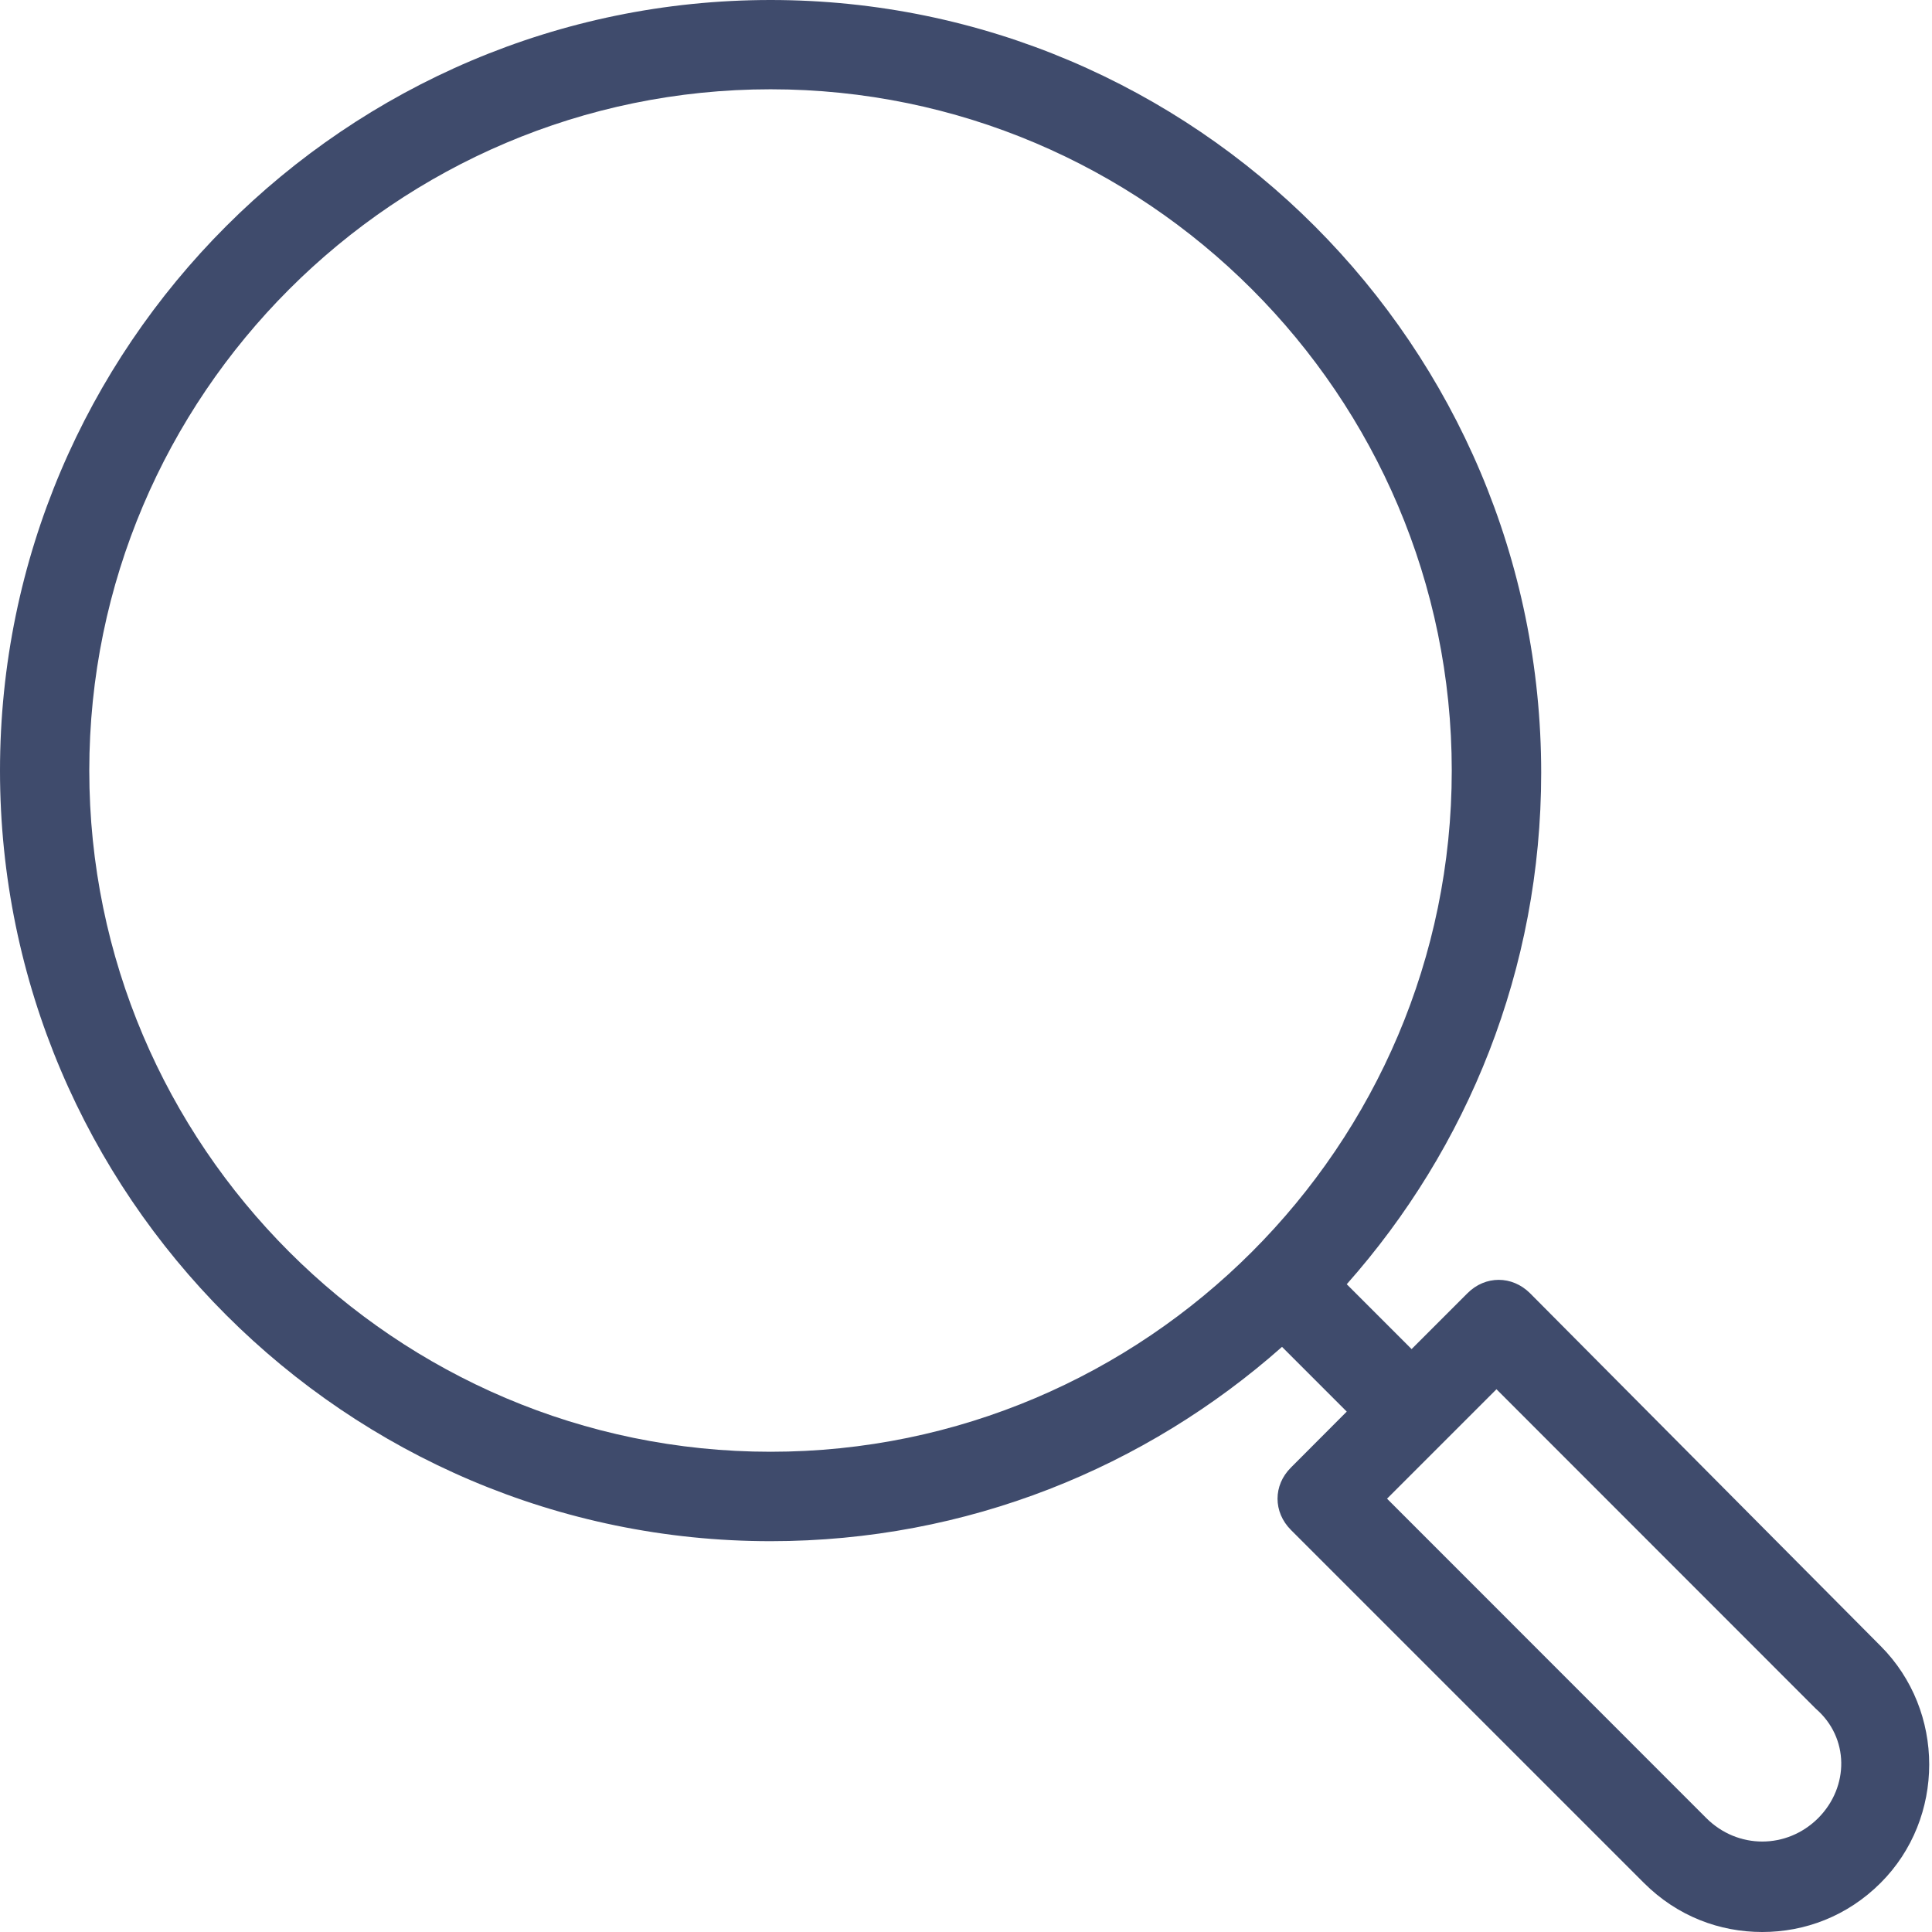 <?xml version="1.0" encoding="UTF-8"?>
<svg width="14px" height="14px" viewBox="0 0 14 14" version="1.1" xmlns="http://www.w3.org/2000/svg" xmlns:xlink="http://www.w3.org/1999/xlink">
    <!-- Generator: Sketch 51 (57462) - http://www.bohemiancoding.com/sketch -->
    <title>Fill 1</title>
    <desc>Created with Sketch.</desc>
    <defs></defs>
    <g id="Symbols" stroke="none" stroke-width="1" fill="none" fill-rule="evenodd">
        <g id="Header" transform="translate(-1064, -14)" fill="#3F4B6C">
            <g id="header">
                <g id="Group-15" transform="translate(965, 14)">
                    <path d="M112.175,13.175 C111.948,13.401 111.592,13.401 111.365,13.175 L109.051,10.86 L109.844,10.067 L112.158,12.382 C112.401,12.592 112.401,12.948 112.175,13.175 Z M104.584,10.52 C101.865,10.52 99.647,8.303 99.647,5.584 C99.647,2.865 101.865,0.647 104.584,0.647 C107.303,0.647 109.52,2.865 109.52,5.584 C109.52,8.303 107.303,10.52 104.584,10.52 Z M110.087,9.371 C109.957,9.242 109.763,9.242 109.634,9.371 L109.229,9.776 L108.759,9.306 C109.634,8.319 110.168,7.024 110.168,5.6 C110.168,2.509 107.659,0 104.584,0 C101.509,0 99,2.509 99,5.584 C99,8.659 101.509,11.168 104.584,11.168 C106.008,11.168 107.303,10.634 108.29,9.76 L108.759,10.229 L108.355,10.634 C108.225,10.763 108.225,10.957 108.355,11.087 L110.912,13.644 C111.155,13.887 111.462,14 111.77,14 C112.077,14 112.385,13.887 112.628,13.644 C113.097,13.175 113.097,12.398 112.628,11.928 L110.087,9.371 Z" id="Fill-1"></path>
                </g>
            </g>
        </g>
    </g>
</svg>